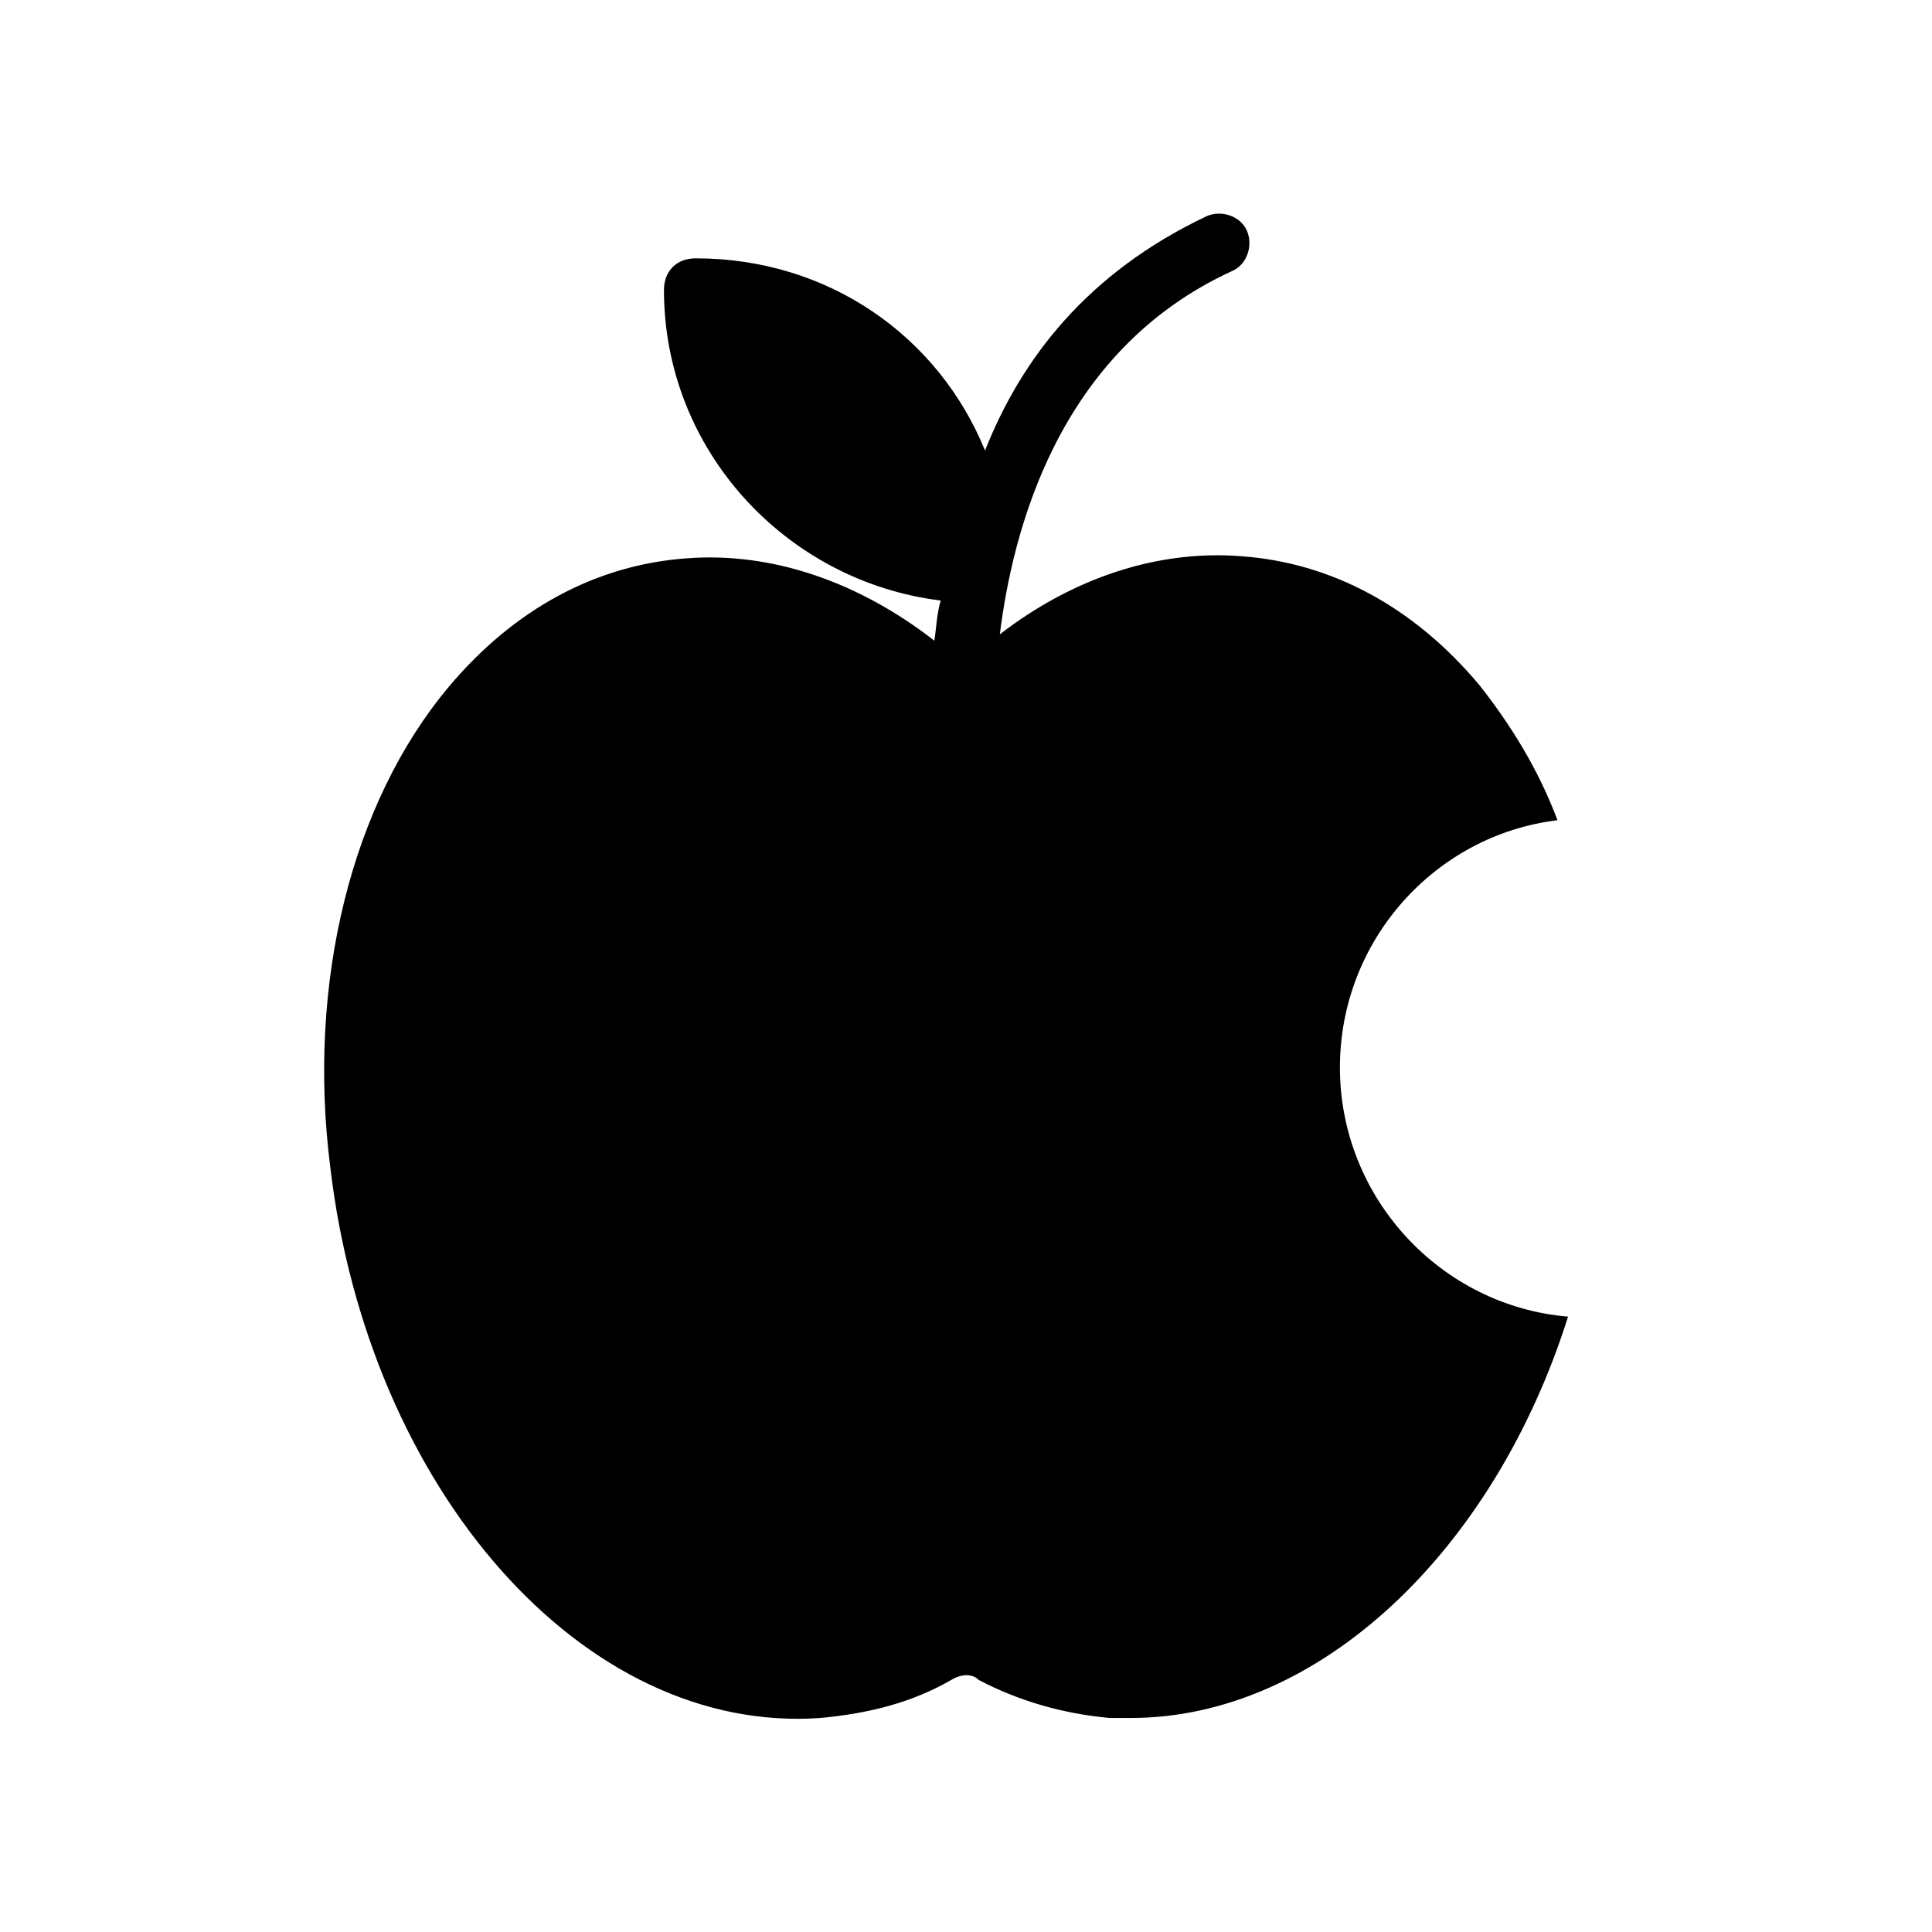 <?xml version="1.0" encoding="UTF-8"?>
<!-- Uploaded to: SVG Repo, www.svgrepo.com, Generator: SVG Repo Mixer Tools -->
<svg fill="#000000" width="800px" height="800px" version="1.1" viewBox="144 144 512 512" xmlns="http://www.w3.org/2000/svg">
 <path d="m361.38 599.28c12.316-1.121 24.07-3.918 34.707-10.078 2.801-1.68 5.598-1.68 7.277 0 10.637 5.598 22.391 8.957 34.707 10.078h5.598c49.82 0 96.285-44.223 115.88-106.36-33.586-2.801-60.457-31.348-60.457-66.055 0-33.586 25.191-61.578 57.656-65.496-5.039-13.434-12.316-25.191-20.711-35.828-17.352-20.711-39.184-32.469-63.258-34.148-21.832-1.68-44.223 5.598-63.816 20.711 3.359-26.871 15.113-75.012 61.578-96.285 3.918-1.68 5.598-6.719 3.918-10.637-1.68-3.918-6.719-5.598-10.637-3.918-31.906 15.113-49.262 38.066-58.777 62.137-12.316-30.23-41.426-50.941-76.691-50.941-5.039 0-8.398 3.359-8.398 8.398 0 42.543 32.469 77.25 73.332 82.289-1.121 3.918-1.121 7.277-1.68 10.637-20.152-15.676-43.105-23.512-65.496-21.832-24.07 1.68-45.902 13.434-63.258 34.148-25.75 30.789-37.504 78.371-31.348 127.07 10.082 85.652 67.18 150.59 129.88 146.11z"/>
</svg>